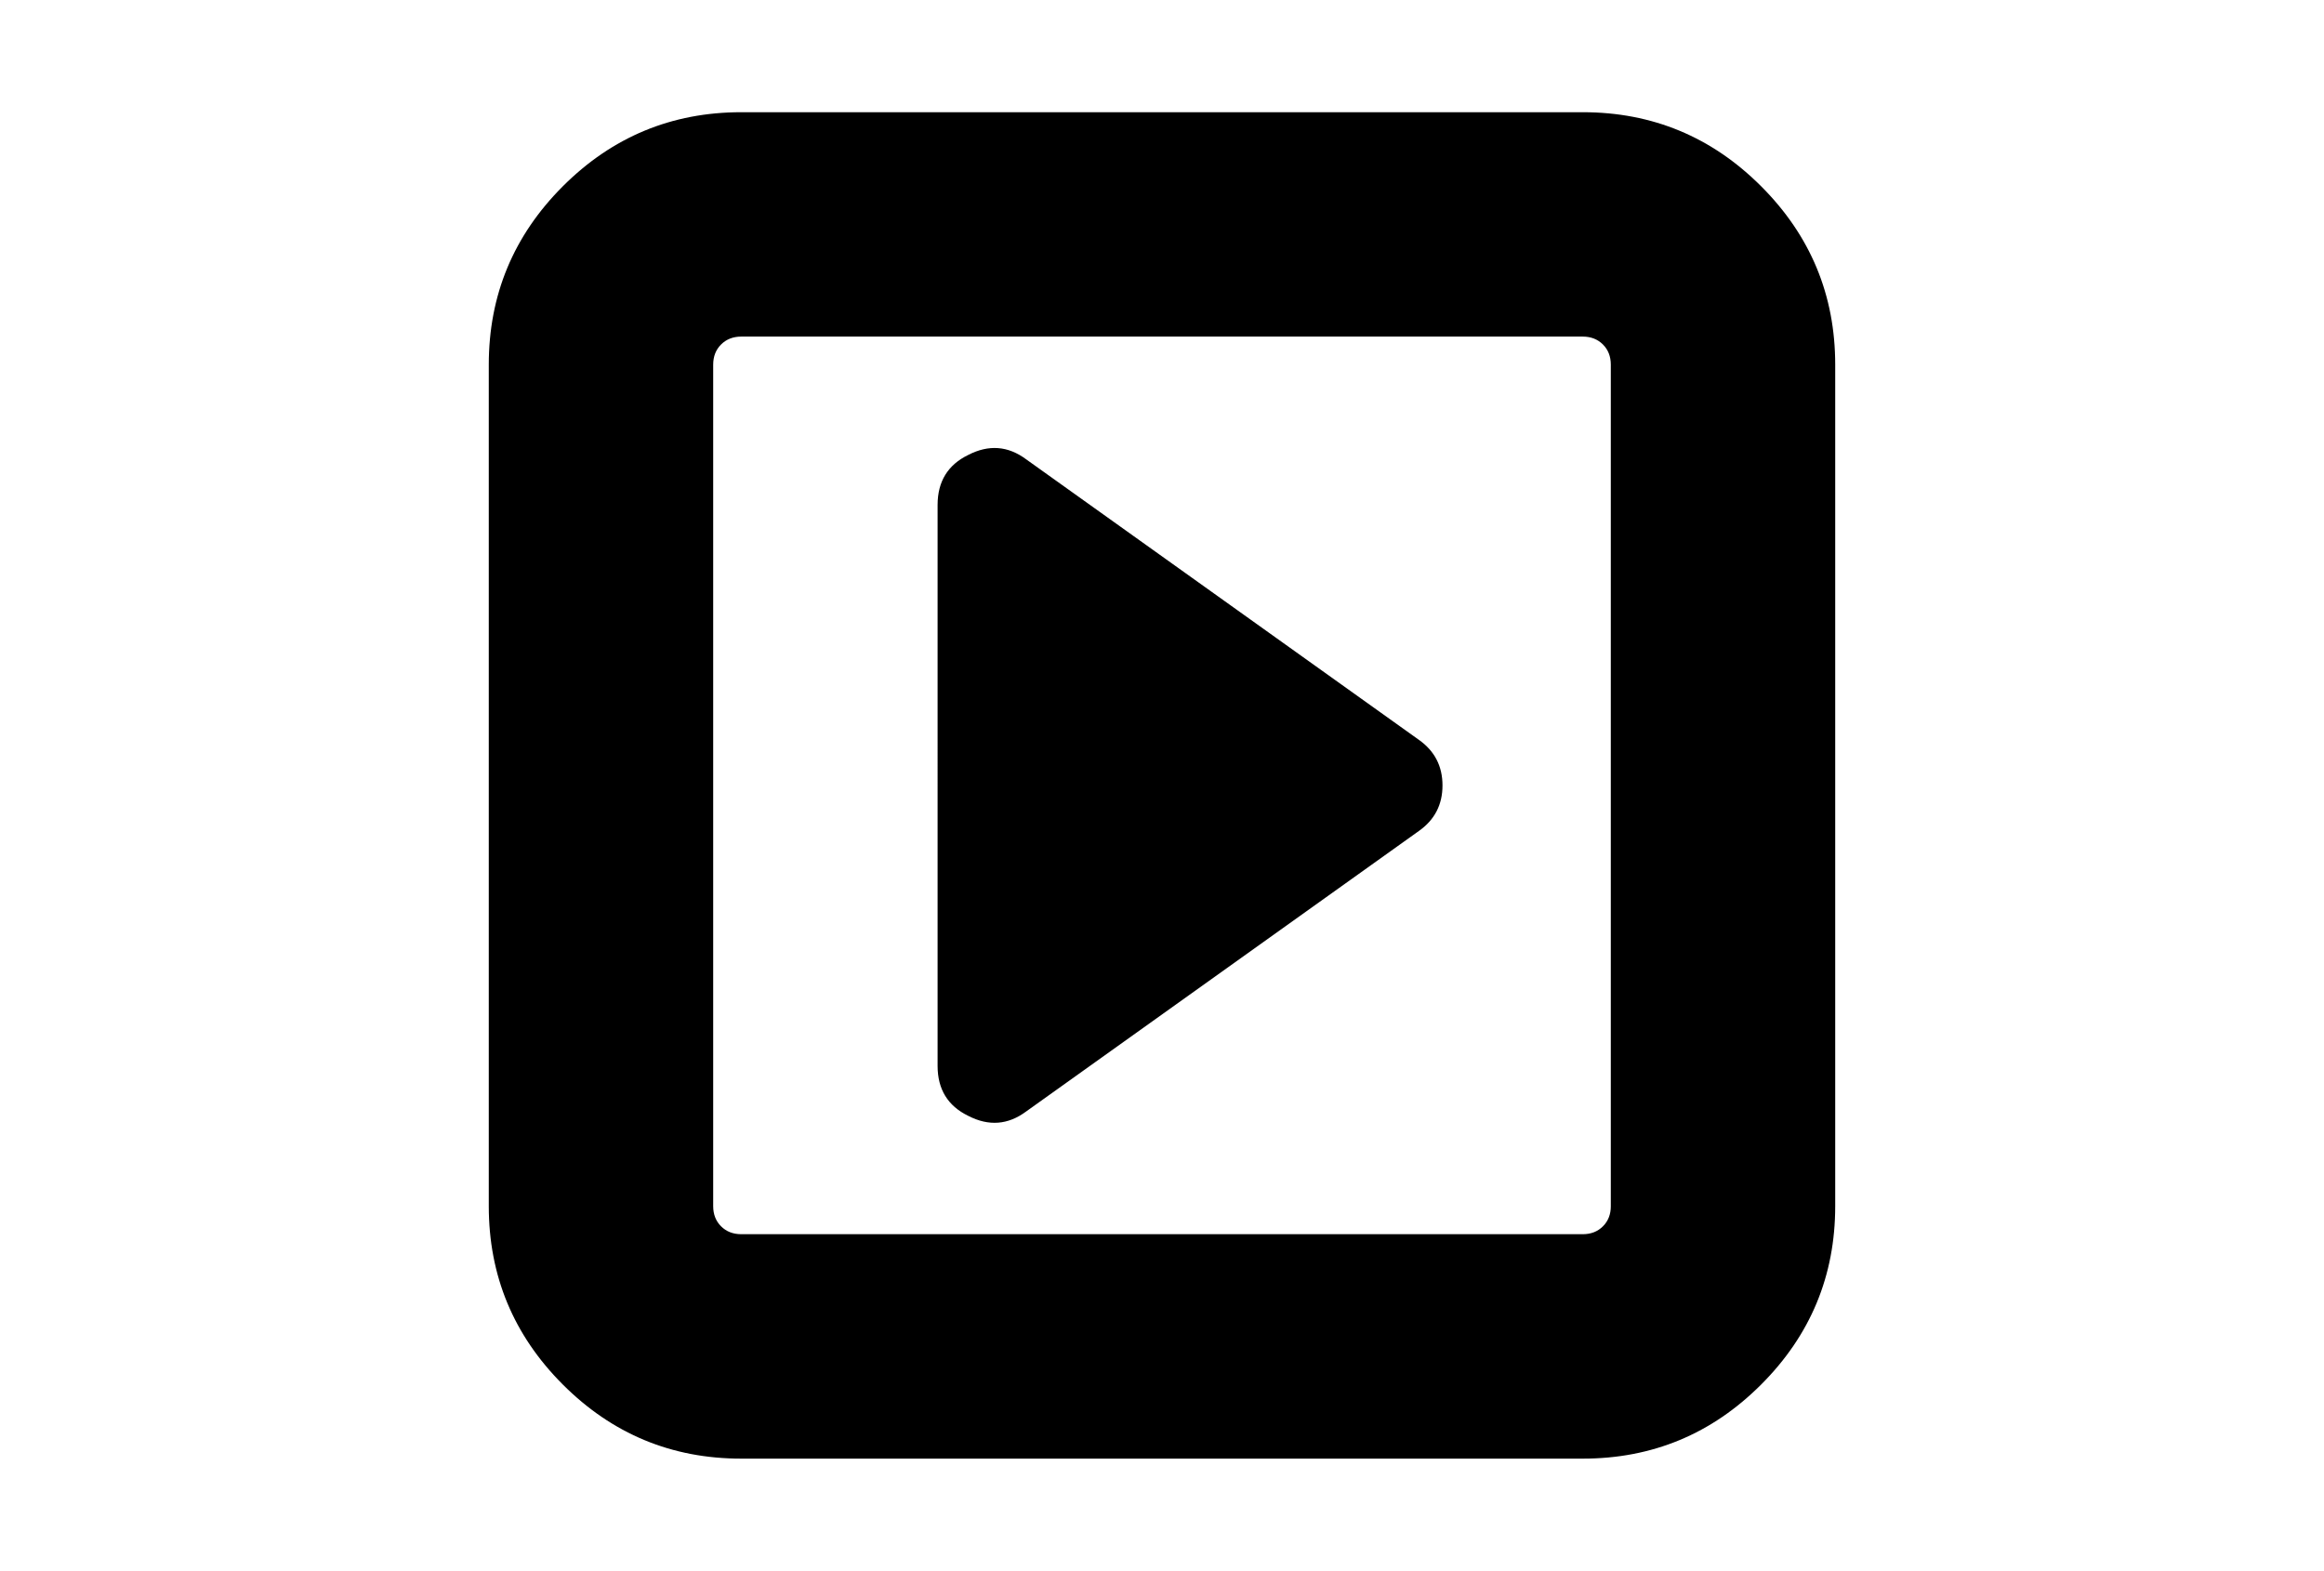 <?xml version="1.0" encoding="utf-8"?>
<!-- Generator: Adobe Illustrator 16.0.4, SVG Export Plug-In . SVG Version: 6.00 Build 0)  -->
<!DOCTYPE svg PUBLIC "-//W3C//DTD SVG 1.1//EN" "http://www.w3.org/Graphics/SVG/1.1/DTD/svg11.dtd">
<svg version="1.1" id="Capa_1" xmlns="http://www.w3.org/2000/svg" xmlns:xlink="http://www.w3.org/1999/xlink" x="0px" y="0px"
	 width="216px" height="146px" viewBox="0 0 216 146" enable-background="new 0 0 216 146" xml:space="preserve">
<g>
	<path d="M163.686,17.313c-4.588-4.589-10.115-6.884-16.578-6.884H68.893c-6.463,0-11.99,2.295-16.58,6.884
		c-4.589,4.59-6.884,10.117-6.884,16.58v78.214c0,6.463,2.295,11.99,6.884,16.58c4.59,4.59,10.117,6.885,16.58,6.885h78.214
		c6.463,0,11.99-2.295,16.578-6.885c4.59-4.59,6.885-10.117,6.885-16.58V33.893C170.57,27.43,168.275,21.902,163.686,17.313z
		 M149.714,112.107c0,0.76-0.243,1.385-0.733,1.873c-0.488,0.488-1.112,0.732-1.873,0.732H68.893c-0.76,0-1.385-0.244-1.874-0.732
		c-0.488-0.488-0.733-1.113-0.733-1.873V33.892c0-0.76,0.244-1.385,0.733-1.874c0.489-0.488,1.114-0.733,1.874-0.733h78.214
		c0.762,0,1.386,0.245,1.875,0.733c0.488,0.489,0.731,1.114,0.731,1.874V112.107z"/>
	<path d="M131.872,68.761l-36.5-26.072c-1.684-1.249-3.476-1.385-5.377-0.407c-1.901,0.924-2.852,2.472-2.852,4.645V99.07
		c0,2.173,0.951,3.721,2.852,4.644c1.901,0.979,3.693,0.843,5.377-0.407l36.5-26.07c1.467-1.032,2.198-2.444,2.198-4.236
		C134.07,71.207,133.339,69.795,131.872,68.761z"/>
</g>
</svg>
